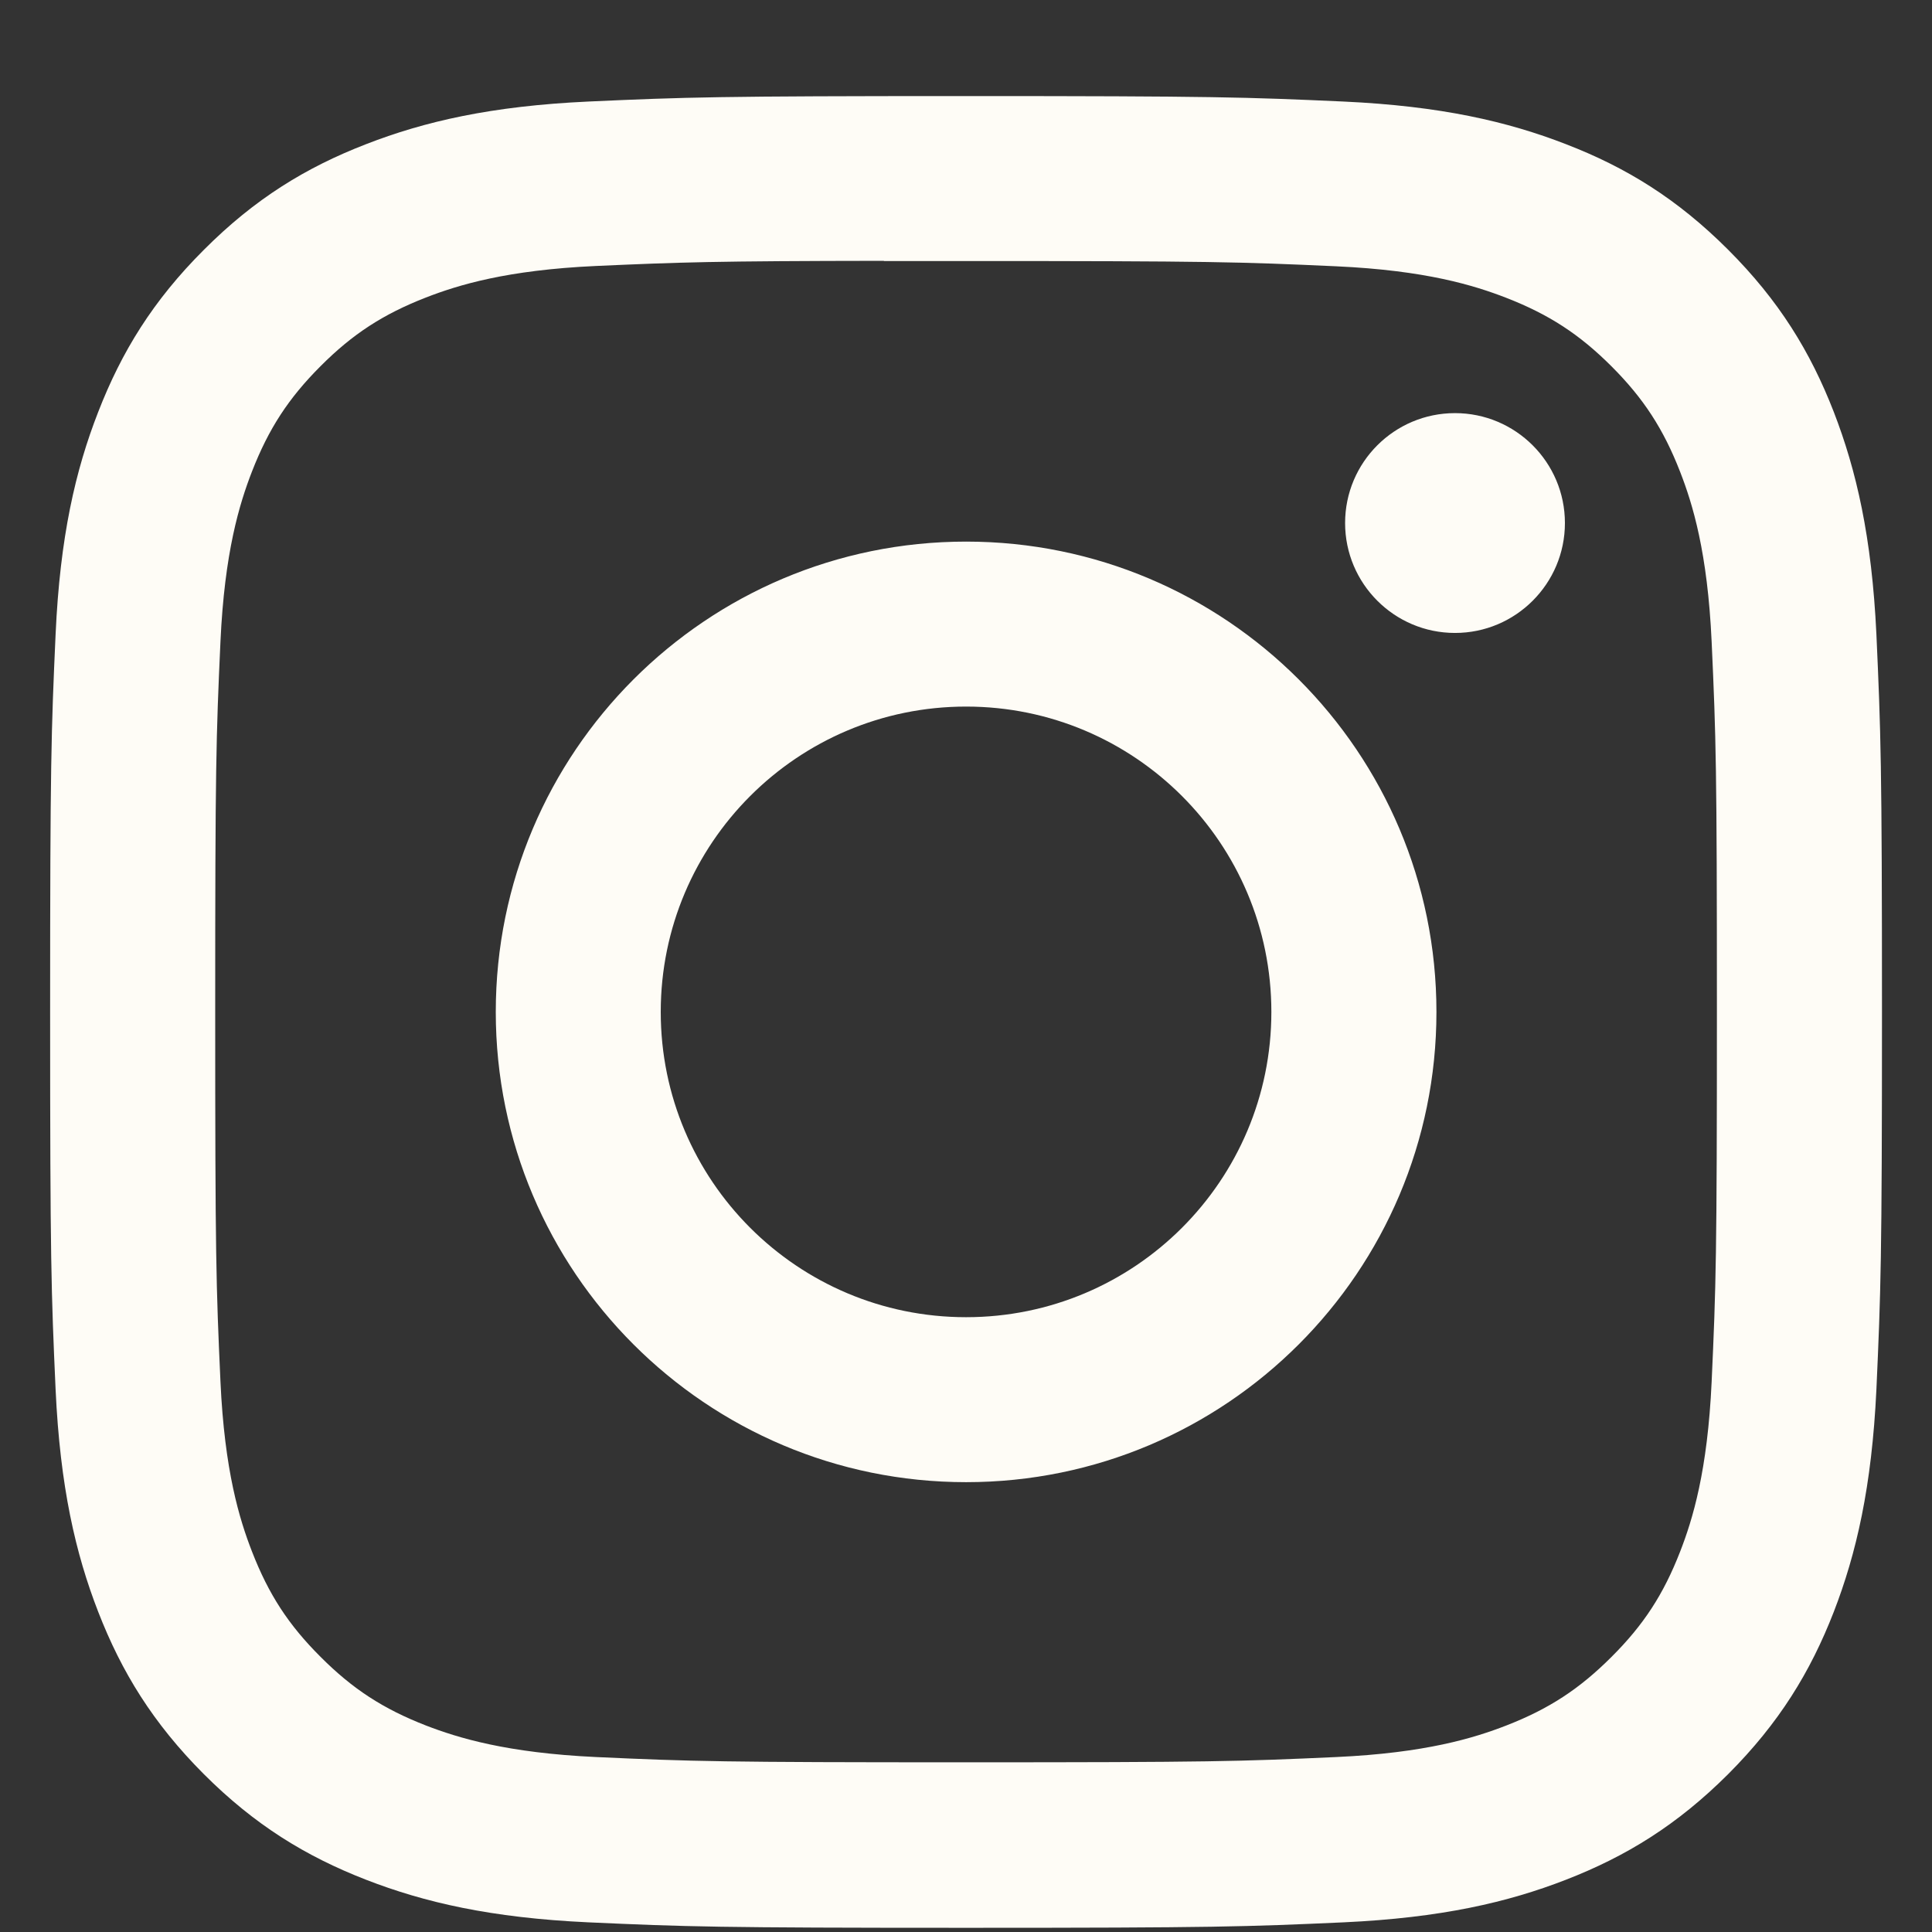 <svg width="18" height="18" viewBox="0 0 18 18" fill="none" xmlns="http://www.w3.org/2000/svg">
<rect x="0" y="0" width="18" height="18" fill="#333333" stroke="none"/>
<path fill-rule="evenodd" clip-rule="evenodd" d="M9.001 0.895C6.683 0.895 6.393 0.905 5.482 0.946C4.574 0.988 3.954 1.132 3.411 1.343C2.85 1.56 2.374 1.852 1.9 2.327C1.425 2.801 1.133 3.277 0.915 3.838C0.703 4.381 0.559 5.001 0.518 5.909C0.477 6.819 0.467 7.11 0.467 9.428C0.467 11.745 0.477 12.035 0.518 12.946C0.56 13.854 0.704 14.474 0.915 15.017C1.133 15.578 1.425 16.054 1.899 16.529C2.373 17.003 2.849 17.295 3.41 17.513C3.953 17.724 4.573 17.868 5.482 17.91C6.392 17.951 6.683 17.961 9 17.961C11.318 17.961 11.607 17.951 12.518 17.91C13.426 17.868 14.047 17.724 14.59 17.513C15.151 17.295 15.626 17.003 16.101 16.529C16.575 16.054 16.867 15.578 17.085 15.017C17.295 14.474 17.439 13.854 17.482 12.946C17.523 12.036 17.534 11.745 17.534 9.428C17.534 7.11 17.523 6.82 17.482 5.909C17.439 5.001 17.295 4.381 17.085 3.838C16.867 3.277 16.575 2.801 16.101 2.327C15.626 1.852 15.151 1.56 14.589 1.343C14.045 1.132 13.425 0.988 12.517 0.946C11.606 0.905 11.316 0.895 8.998 0.895H9.001ZM8.235 2.432C8.463 2.432 8.716 2.432 9.001 2.432C11.279 2.432 11.549 2.44 12.449 2.481C13.281 2.519 13.733 2.658 14.034 2.775C14.432 2.93 14.716 3.115 15.014 3.413C15.313 3.712 15.498 3.997 15.653 4.395C15.77 4.695 15.909 5.147 15.947 5.979C15.988 6.878 15.996 7.149 15.996 9.426C15.996 11.703 15.988 11.974 15.947 12.873C15.909 13.705 15.77 14.157 15.653 14.457C15.498 14.855 15.313 15.139 15.014 15.437C14.715 15.736 14.432 15.921 14.034 16.076C13.733 16.193 13.281 16.332 12.449 16.37C11.55 16.411 11.279 16.419 9.001 16.419C6.722 16.419 6.452 16.411 5.553 16.37C4.721 16.331 4.269 16.192 3.968 16.076C3.57 15.921 3.285 15.736 2.987 15.437C2.688 15.139 2.503 14.855 2.348 14.456C2.231 14.156 2.092 13.704 2.054 12.872C2.013 11.973 2.005 11.703 2.005 9.424C2.005 7.145 2.013 6.876 2.054 5.977C2.092 5.145 2.231 4.693 2.348 4.392C2.503 3.994 2.688 3.71 2.987 3.411C3.285 3.112 3.57 2.927 3.968 2.772C4.269 2.655 4.721 2.516 5.553 2.478C6.34 2.443 6.645 2.432 8.235 2.43V2.432ZM13.556 3.849C12.991 3.849 12.532 4.307 12.532 4.873C12.532 5.438 12.991 5.897 13.556 5.897C14.121 5.897 14.58 5.438 14.58 4.873C14.58 4.308 14.121 3.849 13.556 3.849ZM9.001 5.046C6.581 5.046 4.619 7.008 4.619 9.428C4.619 11.848 6.581 13.809 9.001 13.809C11.421 13.809 13.383 11.848 13.383 9.428C13.383 7.008 11.421 5.046 9.001 5.046ZM9.001 6.583C10.572 6.583 11.845 7.857 11.845 9.428C11.845 10.999 10.572 12.272 9.001 12.272C7.43 12.272 6.156 10.999 6.156 9.428C6.156 7.857 7.43 6.583 9.001 6.583Z" fill="#FEFCF6"/>
</svg>

